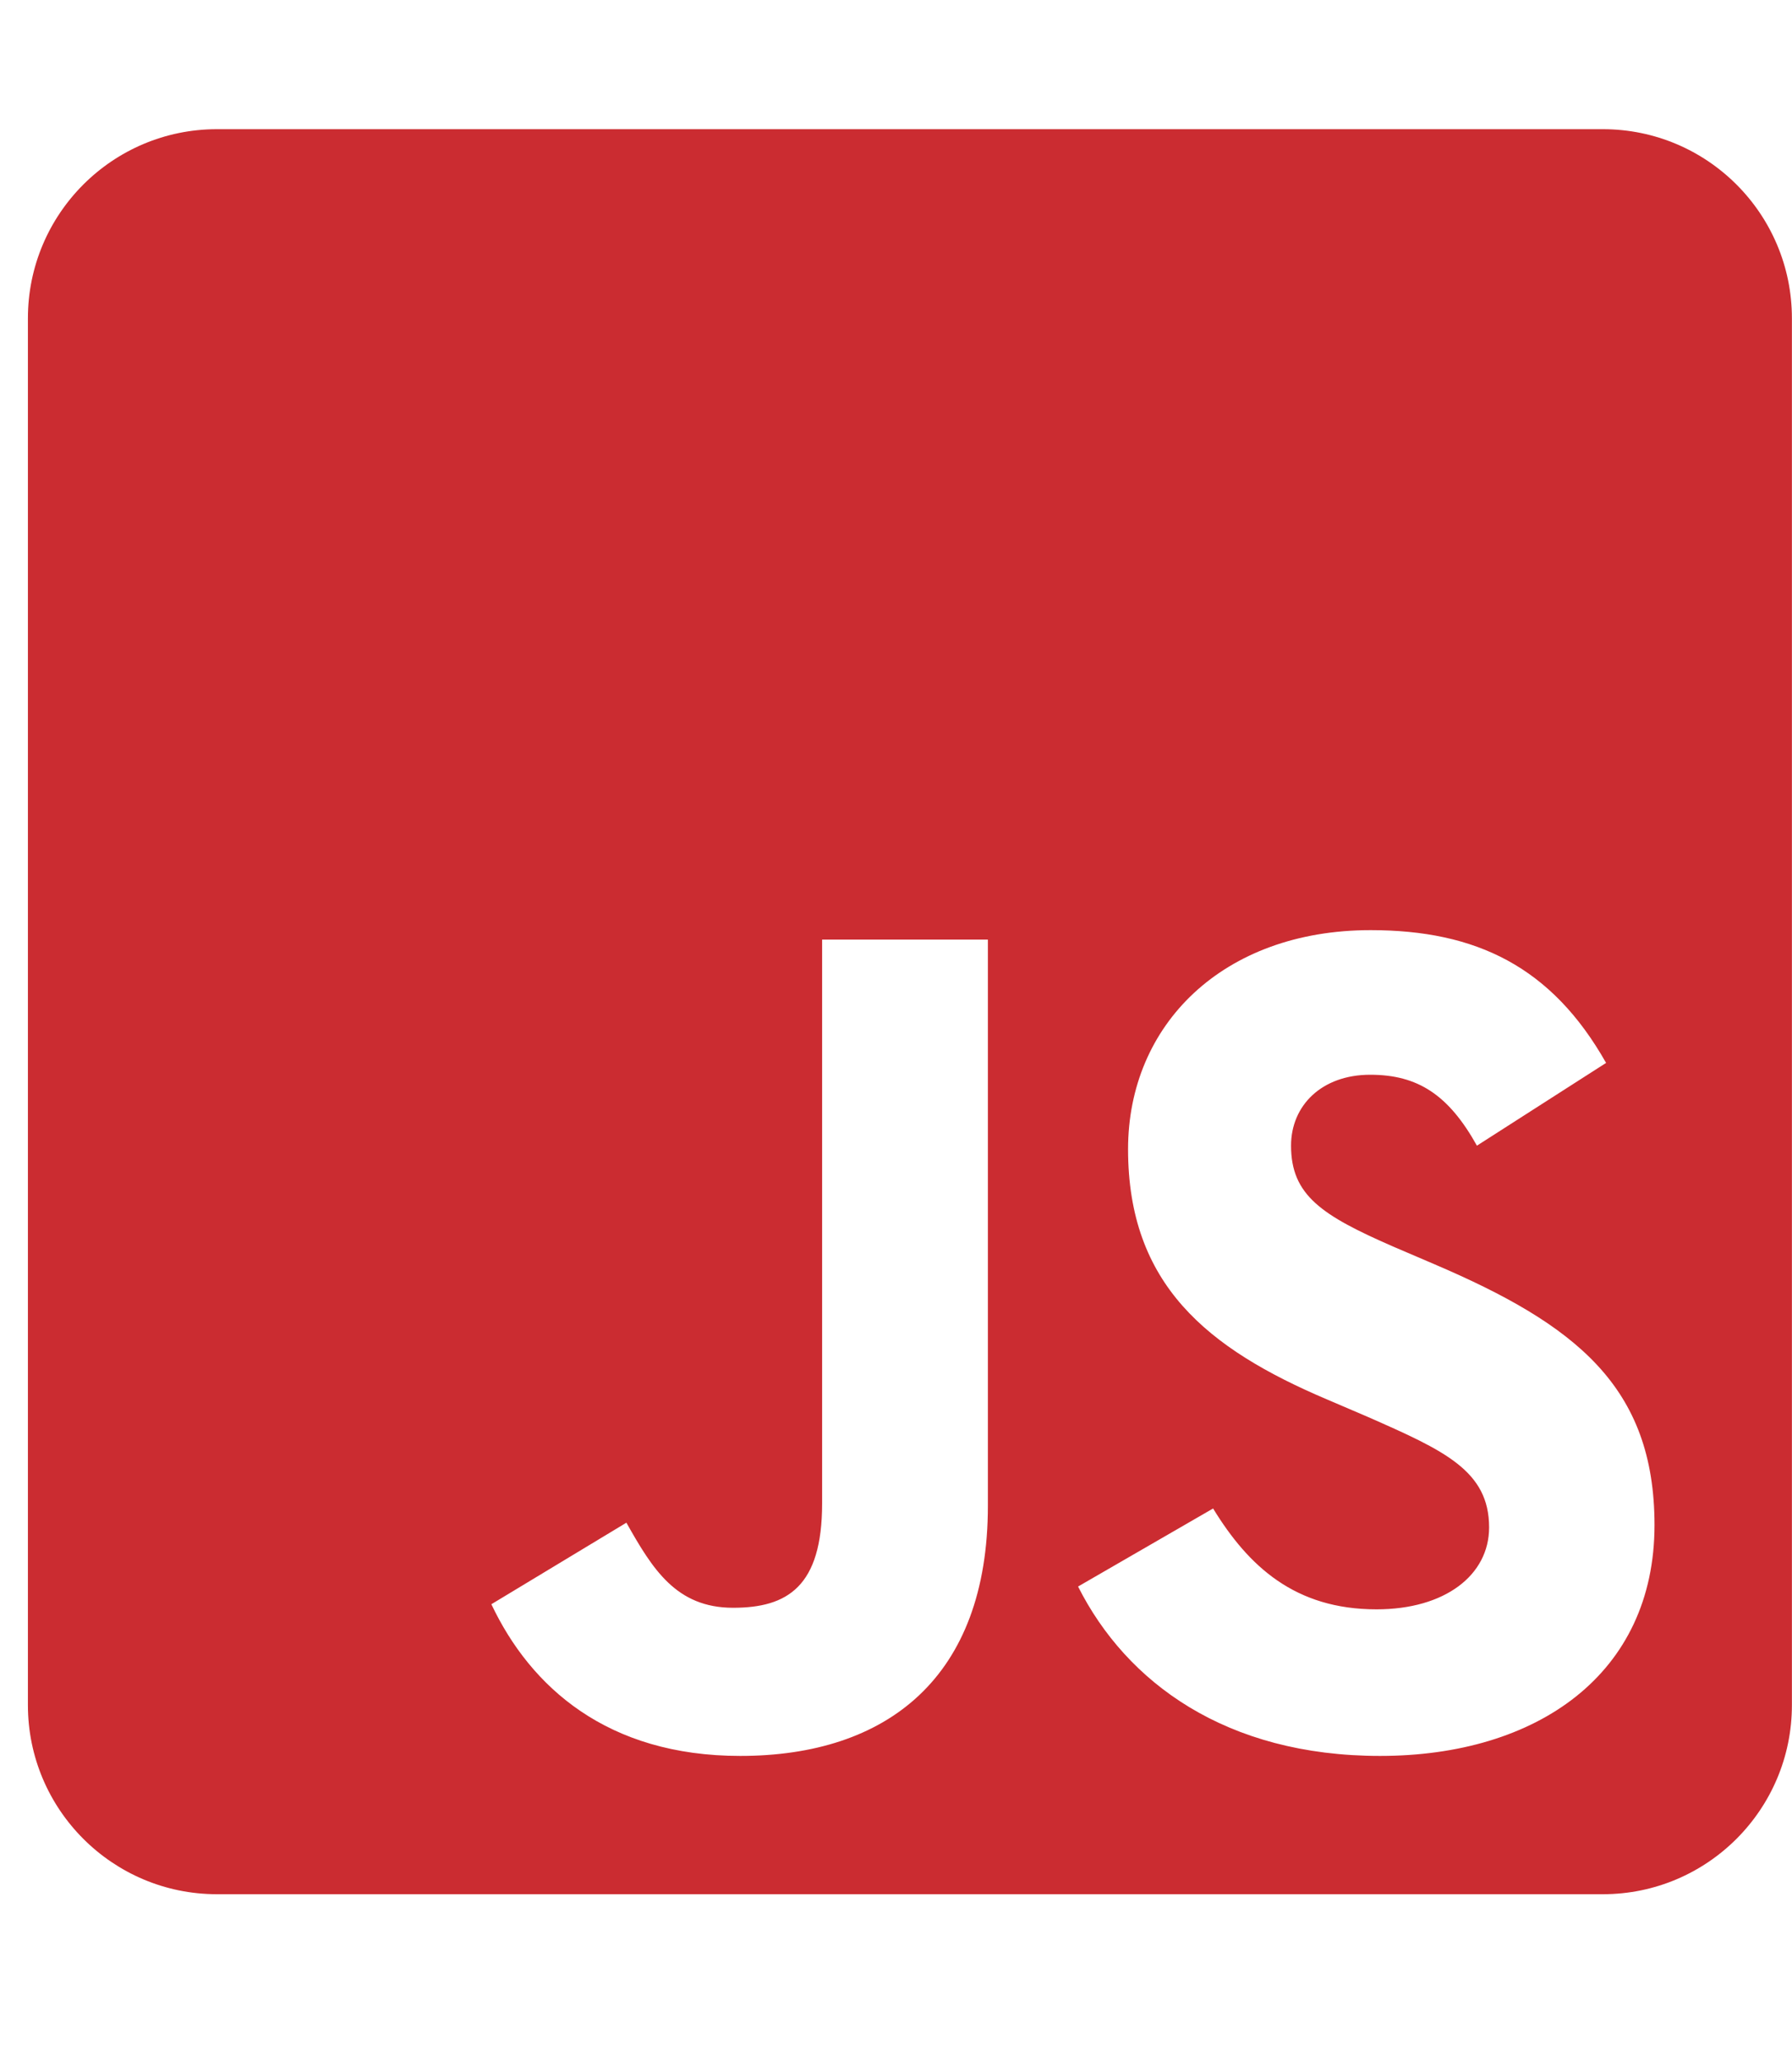 <svg width="40" height="46" viewBox="0 0 40 46" fill="none" xmlns="http://www.w3.org/2000/svg">
<g clip-path="url(#clip0_184_220)">
<path d="M35.779 2.882H4.842C2.513 2.882 0.623 4.771 0.623 7.101V38.038C0.623 40.367 2.513 42.257 4.842 42.257H35.779C38.108 42.257 39.998 40.367 39.998 38.038V7.101C39.998 4.771 38.108 2.882 35.779 2.882ZM22.051 33.591C22.051 37.423 19.801 39.172 16.523 39.172C13.56 39.172 11.847 37.643 10.968 35.788L13.982 33.969C14.562 34.997 15.09 35.867 16.364 35.867C17.577 35.867 18.351 35.393 18.351 33.538V20.961H22.051V33.591ZM30.805 39.172C27.368 39.172 25.145 37.537 24.064 35.393L27.078 33.652C27.869 34.944 28.906 35.902 30.726 35.902C32.255 35.902 33.239 35.138 33.239 34.074C33.239 32.809 32.237 32.36 30.541 31.613L29.618 31.218C26.946 30.084 25.18 28.651 25.18 25.637C25.18 22.859 27.298 20.75 30.594 20.75C32.949 20.75 34.637 21.567 35.85 23.712L32.967 25.558C32.334 24.424 31.648 23.976 30.585 23.976C29.504 23.976 28.818 24.661 28.818 25.558C28.818 26.665 29.504 27.113 31.095 27.808L32.018 28.203C35.164 29.548 36.931 30.928 36.931 34.022C36.931 37.344 34.312 39.172 30.805 39.172Z" fill="#CB2C31"/>
</g>
<defs>
<clipPath id="clip0_184_220">
<rect width="39.38" height="45" fill="white" transform="translate(0.62 0.069)"/>
</clipPath>
</defs>
</svg>
